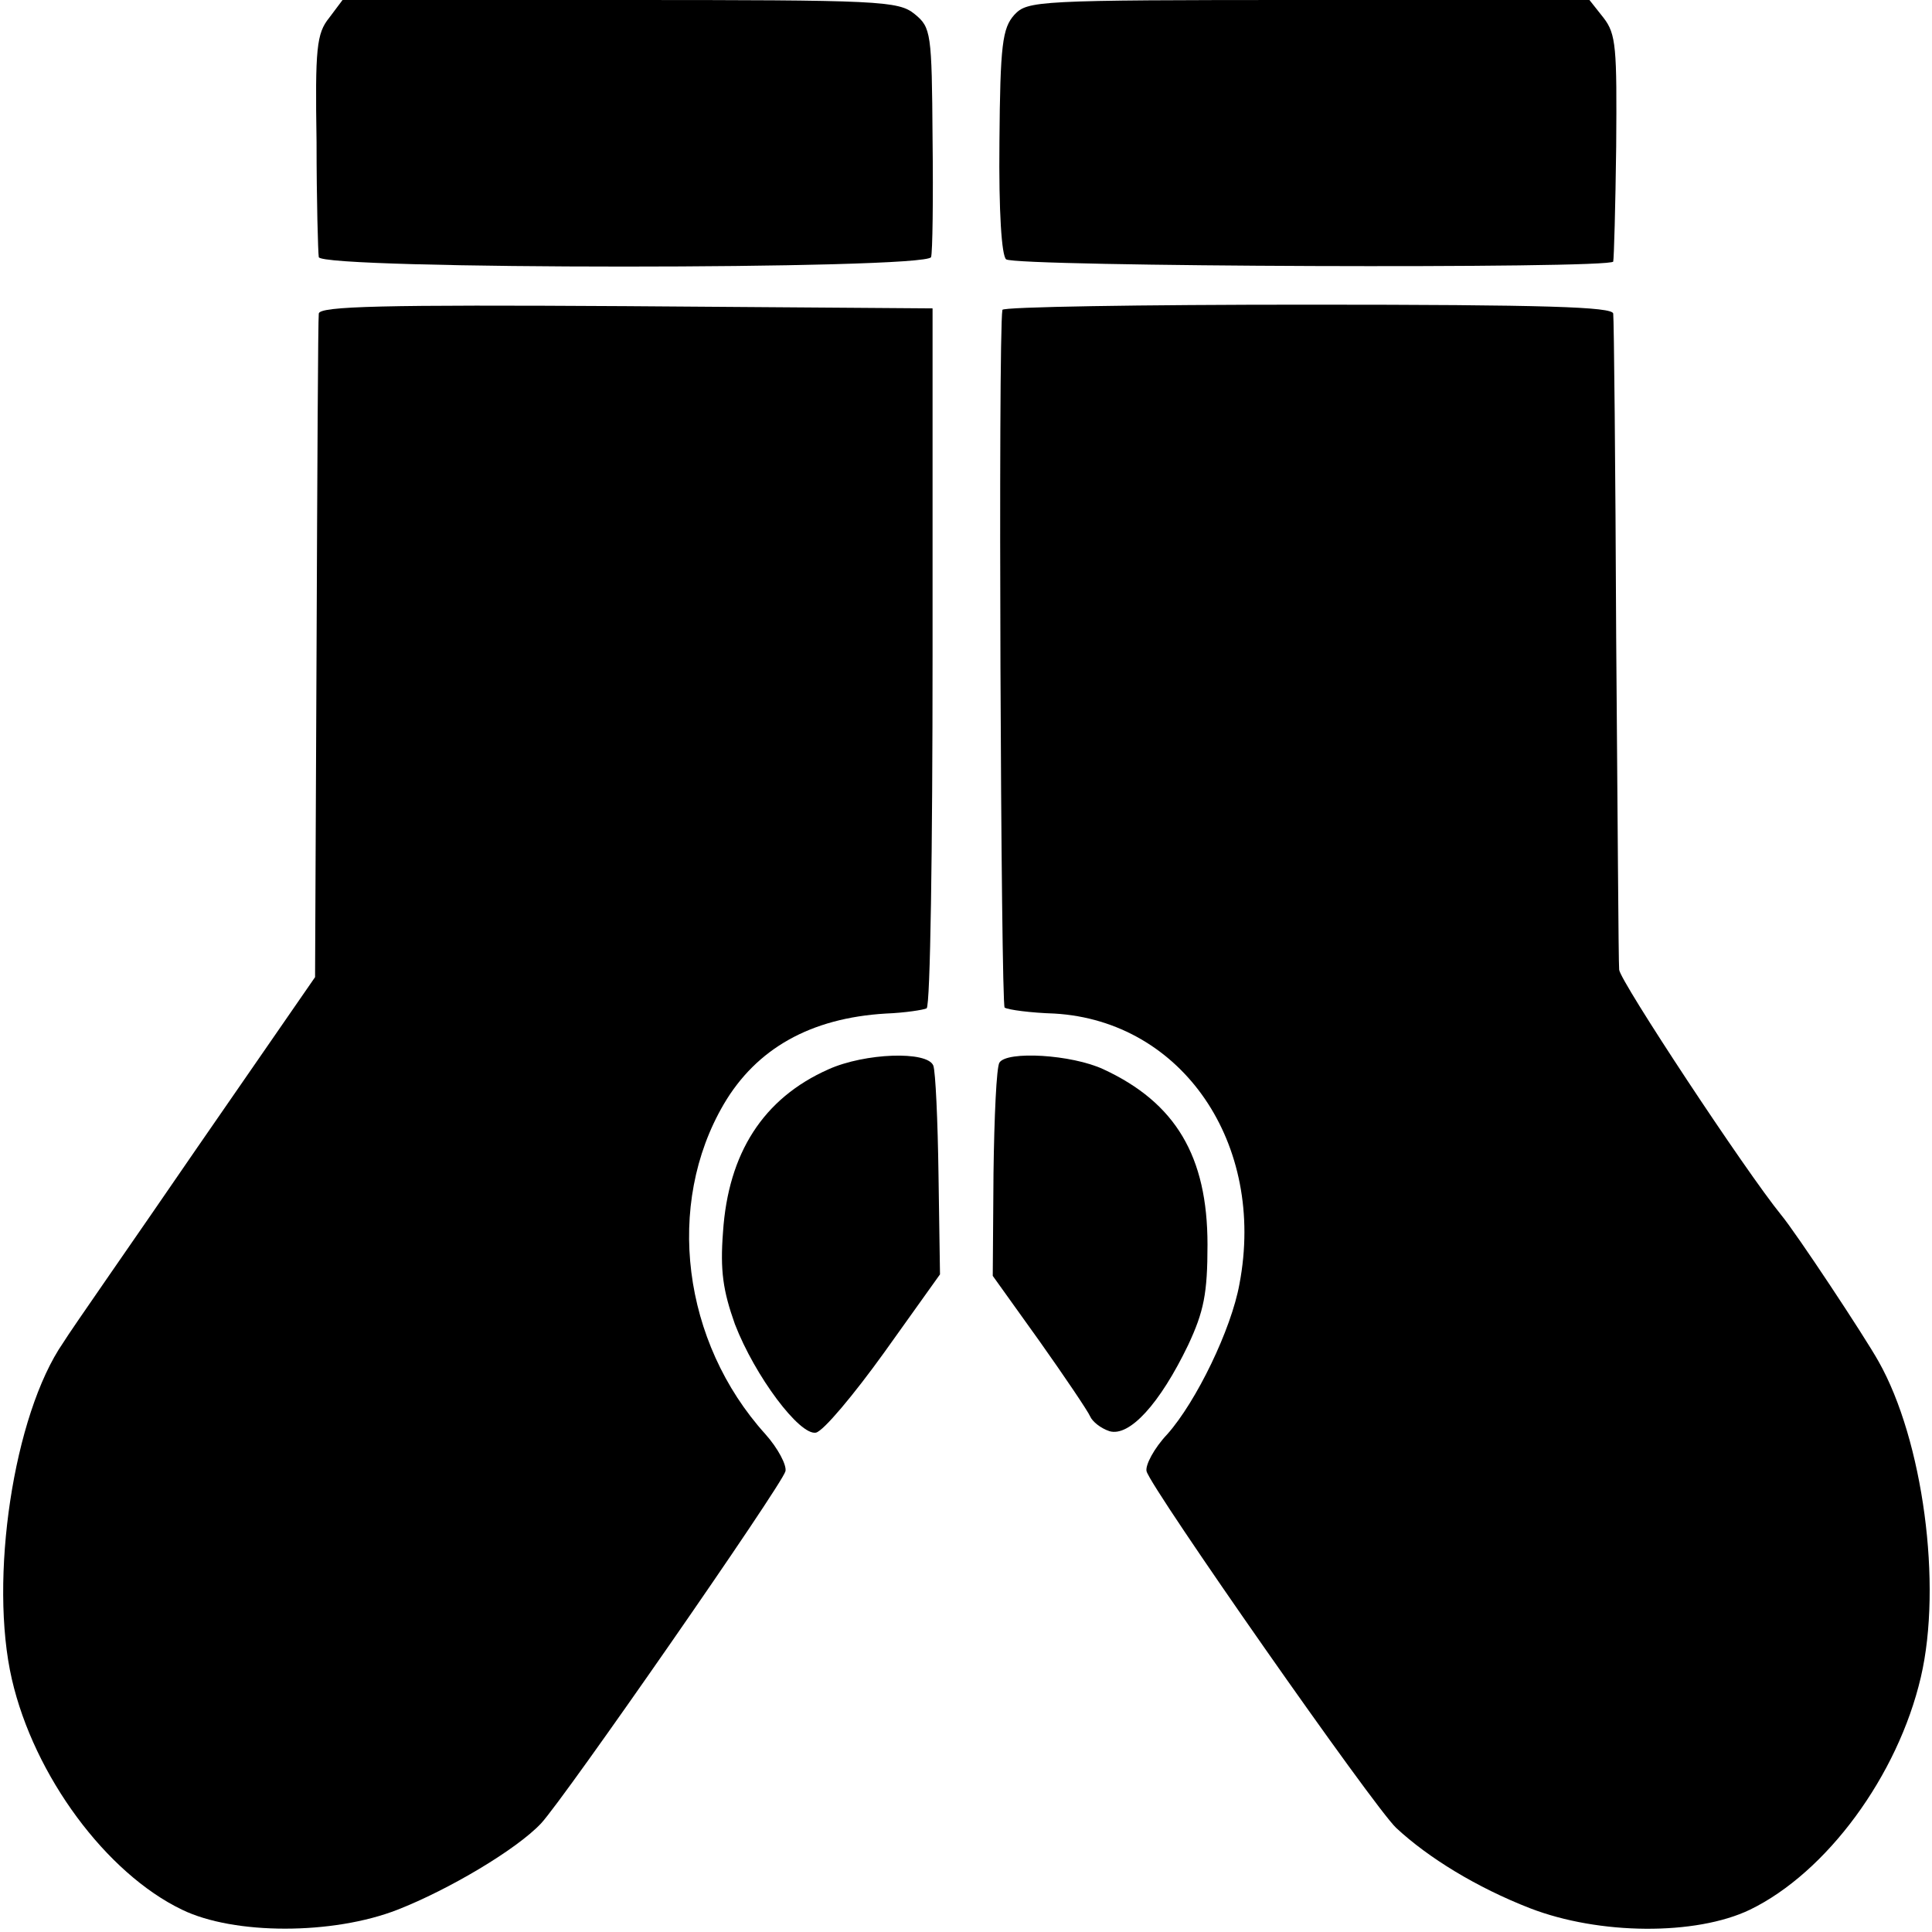<?xml version="1.0" standalone="no"?>
<!DOCTYPE svg PUBLIC "-//W3C//DTD SVG 20010904//EN"
 "http://www.w3.org/TR/2001/REC-SVG-20010904/DTD/svg10.dtd">
<svg version="1.0" xmlns="http://www.w3.org/2000/svg"
 width="260pt" height="260pt" viewBox="0 0 260 260"
 preserveAspectRatio="xMidYMid meet">
<g transform="translate(0,260) scale(0.1,-0.1)"
fill="#000000" stroke="none">
<path d="M443 2576 c-17 -21 -19 -41 -17 -167 0 -79 2 -149 3 -155 2 -17 818
-17 824 0 2 6 3 78 2 160 -1 142 -2 149 -24 167 -22 18 -47 19 -396 19 l-374
0 -18 -24z"/>
<path d="M1365 2580 c-16 -18 -19 -40 -20 -171 -1 -95 3 -153 9 -158 13 -10
815 -13 817 -3 1 4 3 74 4 155 1 133 0 151 -17 173 l-19 24 -378 0 c-368 0
-378 -1 -396 -20z"/>
<path d="M429 2178 c-1 -7 -2 -211 -3 -453 l-2 -440 -159 -230 c-87 -127 -169
-244 -180 -262 -67 -97 -100 -319 -69 -453 30 -130 127 -261 229 -310 70 -34
203 -34 290 0 69 27 160 81 193 116 31 33 324 455 329 474 2 8 -10 31 -27 50
-112 124 -135 309 -56 444 44 75 117 116 218 122 26 1 51 5 55 7 5 3 8 216 8
474 l0 468 -413 3 c-326 2 -412 0 -413 -10z"/>
<path d="M1349 2183 c-6 -34 -2 -936 3 -939 5 -3 35 -7 67 -8 172 -10 285
-175 249 -364 -11 -61 -58 -158 -97 -202 -18 -19 -30 -42 -28 -50 6 -23 306
-452 336 -480 43 -40 108 -80 180 -108 93 -36 223 -37 296 -2 103 50 199 180
230 313 29 124 3 319 -57 425 -19 34 -111 173 -131 197 -48 59 -217 315 -218
330 -1 11 -2 211 -4 445 -1 234 -3 431 -4 438 -1 9 -90 12 -411 12 -225 0
-411 -3 -411 -7z"/>
<path d="M1115 1161 c-88 -39 -135 -113 -142 -219 -4 -52 0 -79 16 -124 27
-70 87 -150 109 -146 10 2 51 51 92 108 l75 105 -2 134 c-1 73 -4 139 -7 147
-8 20 -92 17 -141 -5z"/>
<path d="M1345 1170 c-4 -6 -7 -73 -8 -149 l-1 -138 63 -88 c34 -48 65 -94 68
-101 3 -7 14 -16 26 -20 27 -8 68 37 106 116 21 45 26 69 26 135 0 119 -43
191 -140 236 -43 20 -130 25 -140 9z"/>
</g>
</svg>
